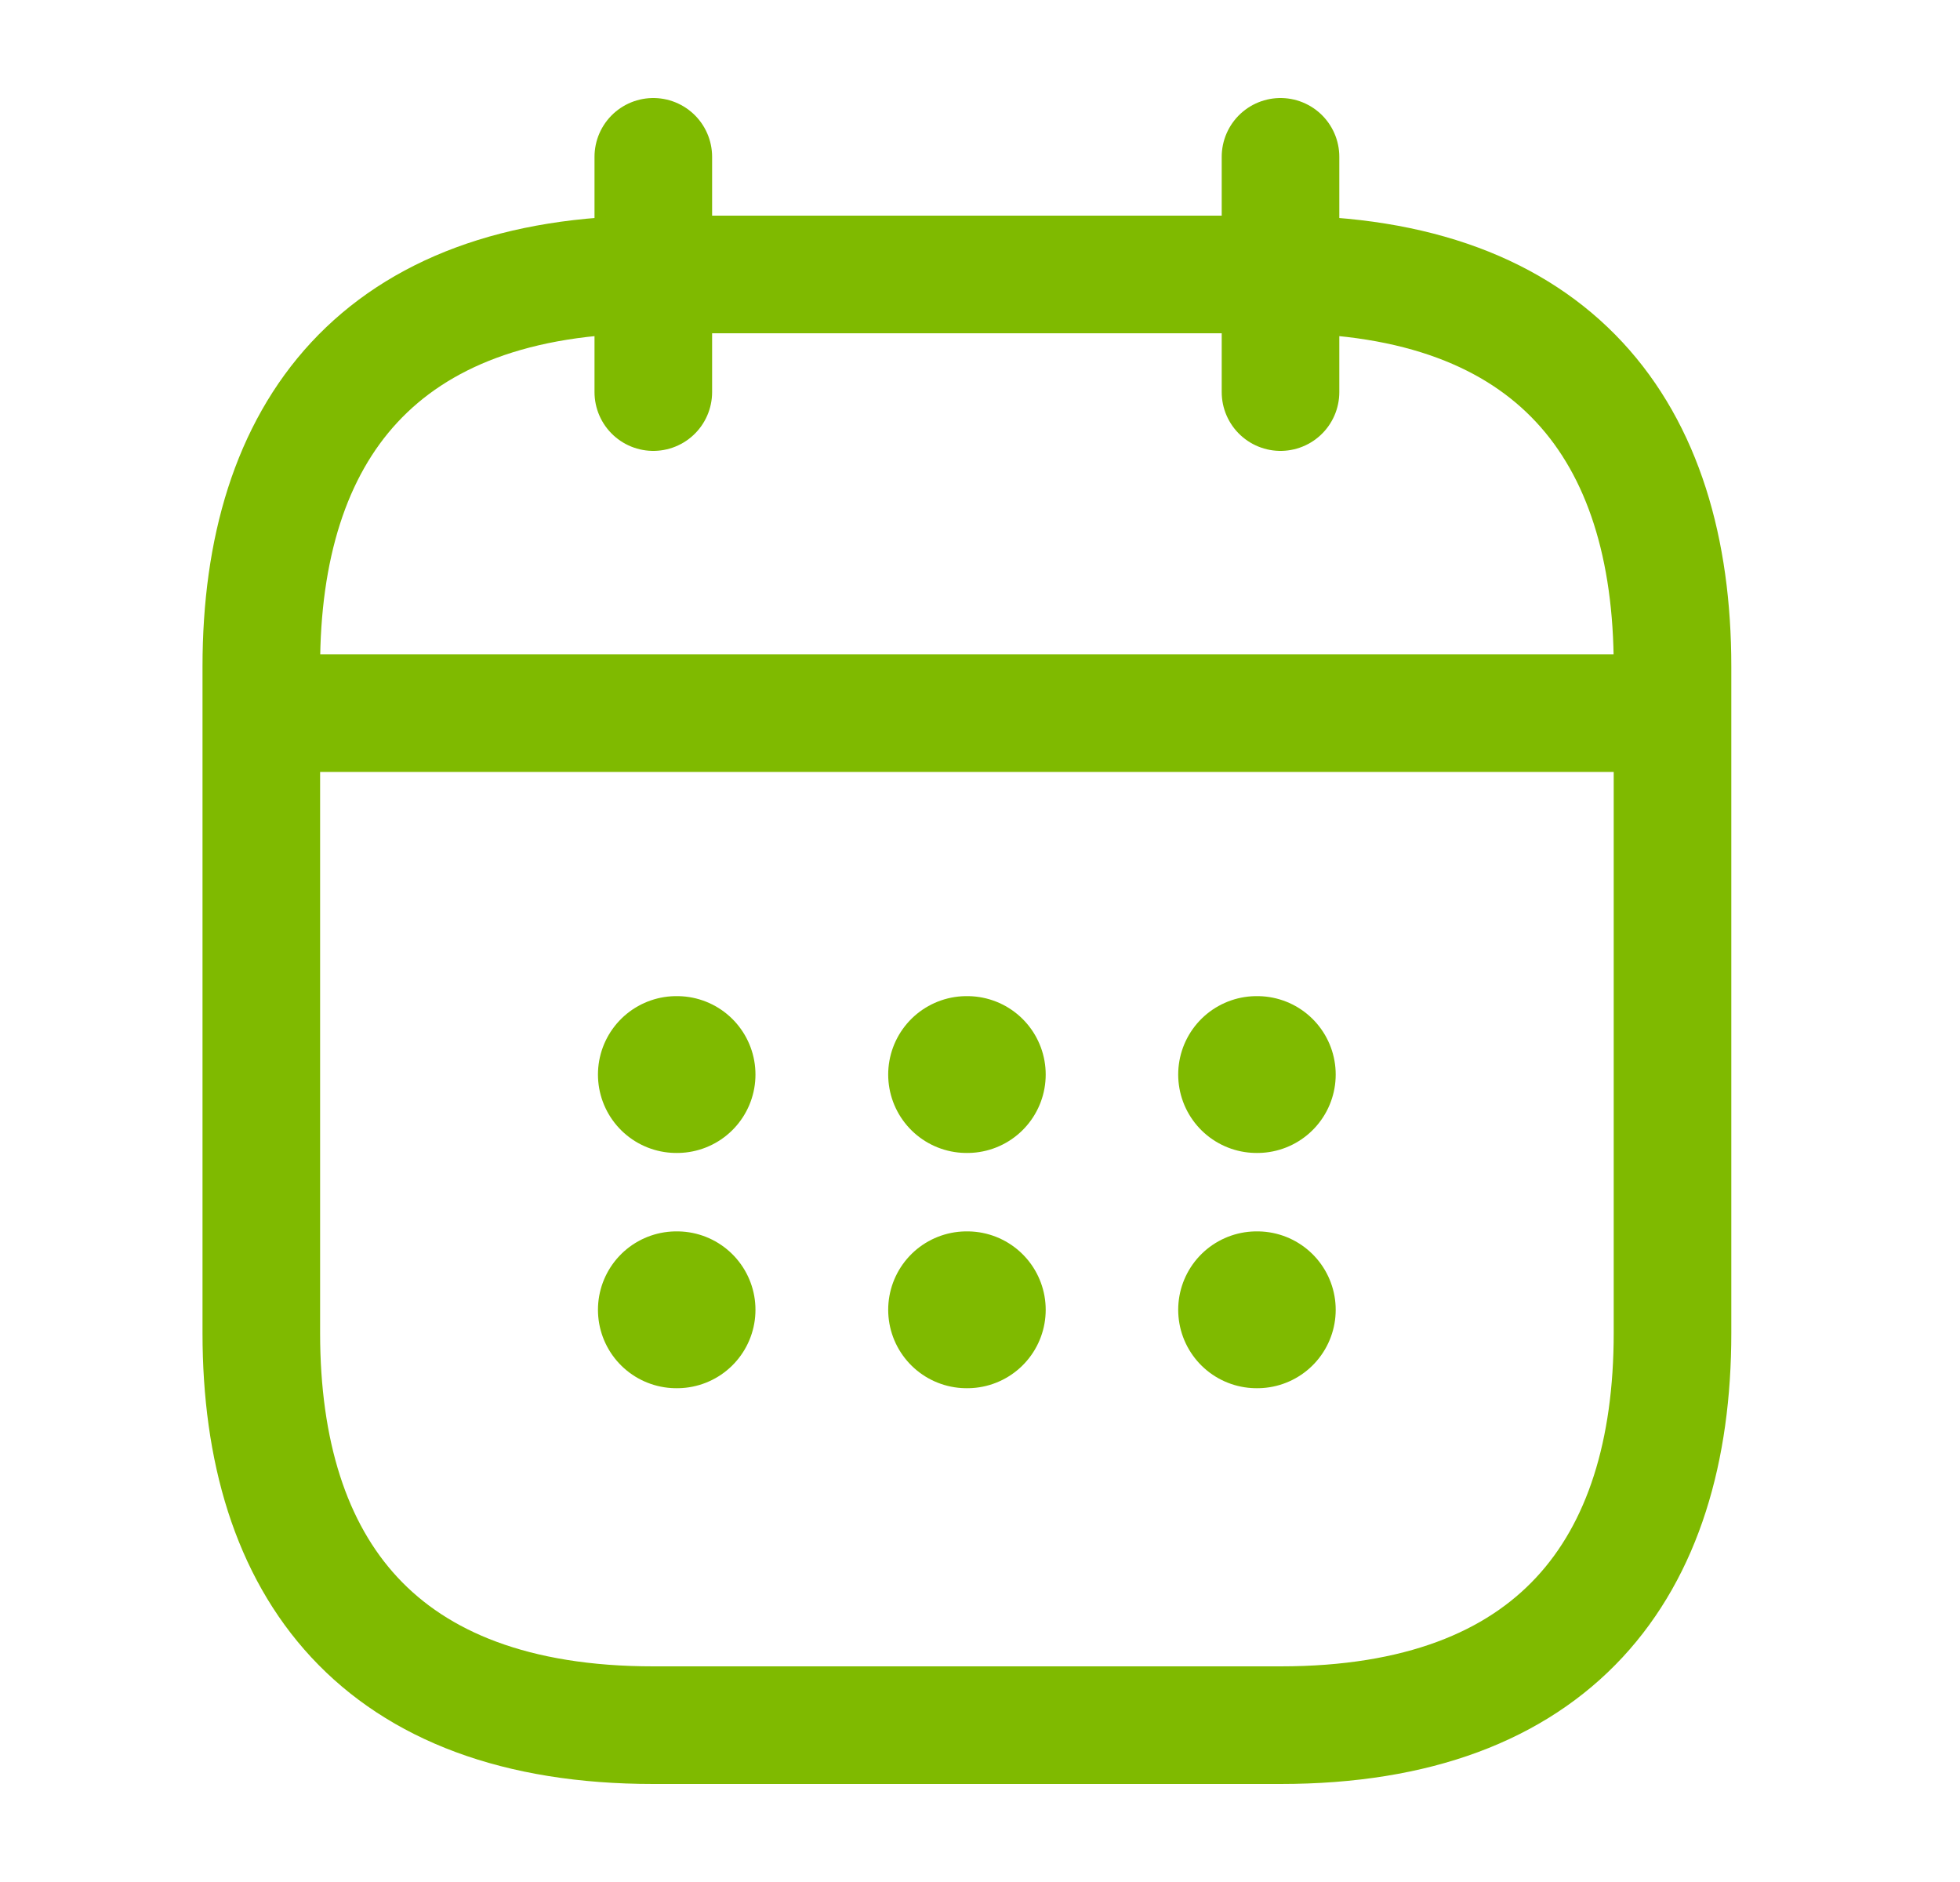 <svg width="25" height="24" viewBox="0 0 25 24" fill="none" xmlns="http://www.w3.org/2000/svg">
<path d="M8.333 2V5" stroke="#7FBA00" stroke-width="1.5" stroke-miterlimit="10" stroke-linecap="round" stroke-linejoin="round"/>
<path d="M16.333 2V5" stroke="#7FBA00" stroke-width="1.5" stroke-miterlimit="10" stroke-linecap="round" stroke-linejoin="round"/>
<path d="M3.833 9.094H20.833" stroke="#7FBA00" stroke-width="1.5" stroke-miterlimit="10" stroke-linecap="round" stroke-linejoin="round"/>
<path d="M21.333 8.5V17C21.333 20 19.833 22 16.333 22H8.333C4.833 22 3.333 20 3.333 17V8.5C3.333 5.5 4.833 3.5 8.333 3.5H16.333C19.833 3.5 21.333 5.5 21.333 8.5Z" stroke="#7FBA00" stroke-width="1.5" stroke-miterlimit="10" stroke-linecap="round" stroke-linejoin="round"/>
<path d="M16.028 13.703H16.037" stroke="#7FBA00" stroke-width="2" stroke-linecap="round" stroke-linejoin="round"/>
<path d="M16.028 16.703H16.037" stroke="#7FBA00" stroke-width="2" stroke-linecap="round" stroke-linejoin="round"/>
<path d="M12.329 13.703H12.338" stroke="#7FBA00" stroke-width="2" stroke-linecap="round" stroke-linejoin="round"/>
<path d="M12.329 16.703H12.338" stroke="#7FBA00" stroke-width="2" stroke-linecap="round" stroke-linejoin="round"/>
<path d="M8.627 13.703H8.636" stroke="#7FBA00" stroke-width="2" stroke-linecap="round" stroke-linejoin="round"/>
<path d="M8.627 16.703H8.636" stroke="#7FBA00" stroke-width="2" stroke-linecap="round" stroke-linejoin="round"/>
</svg>

